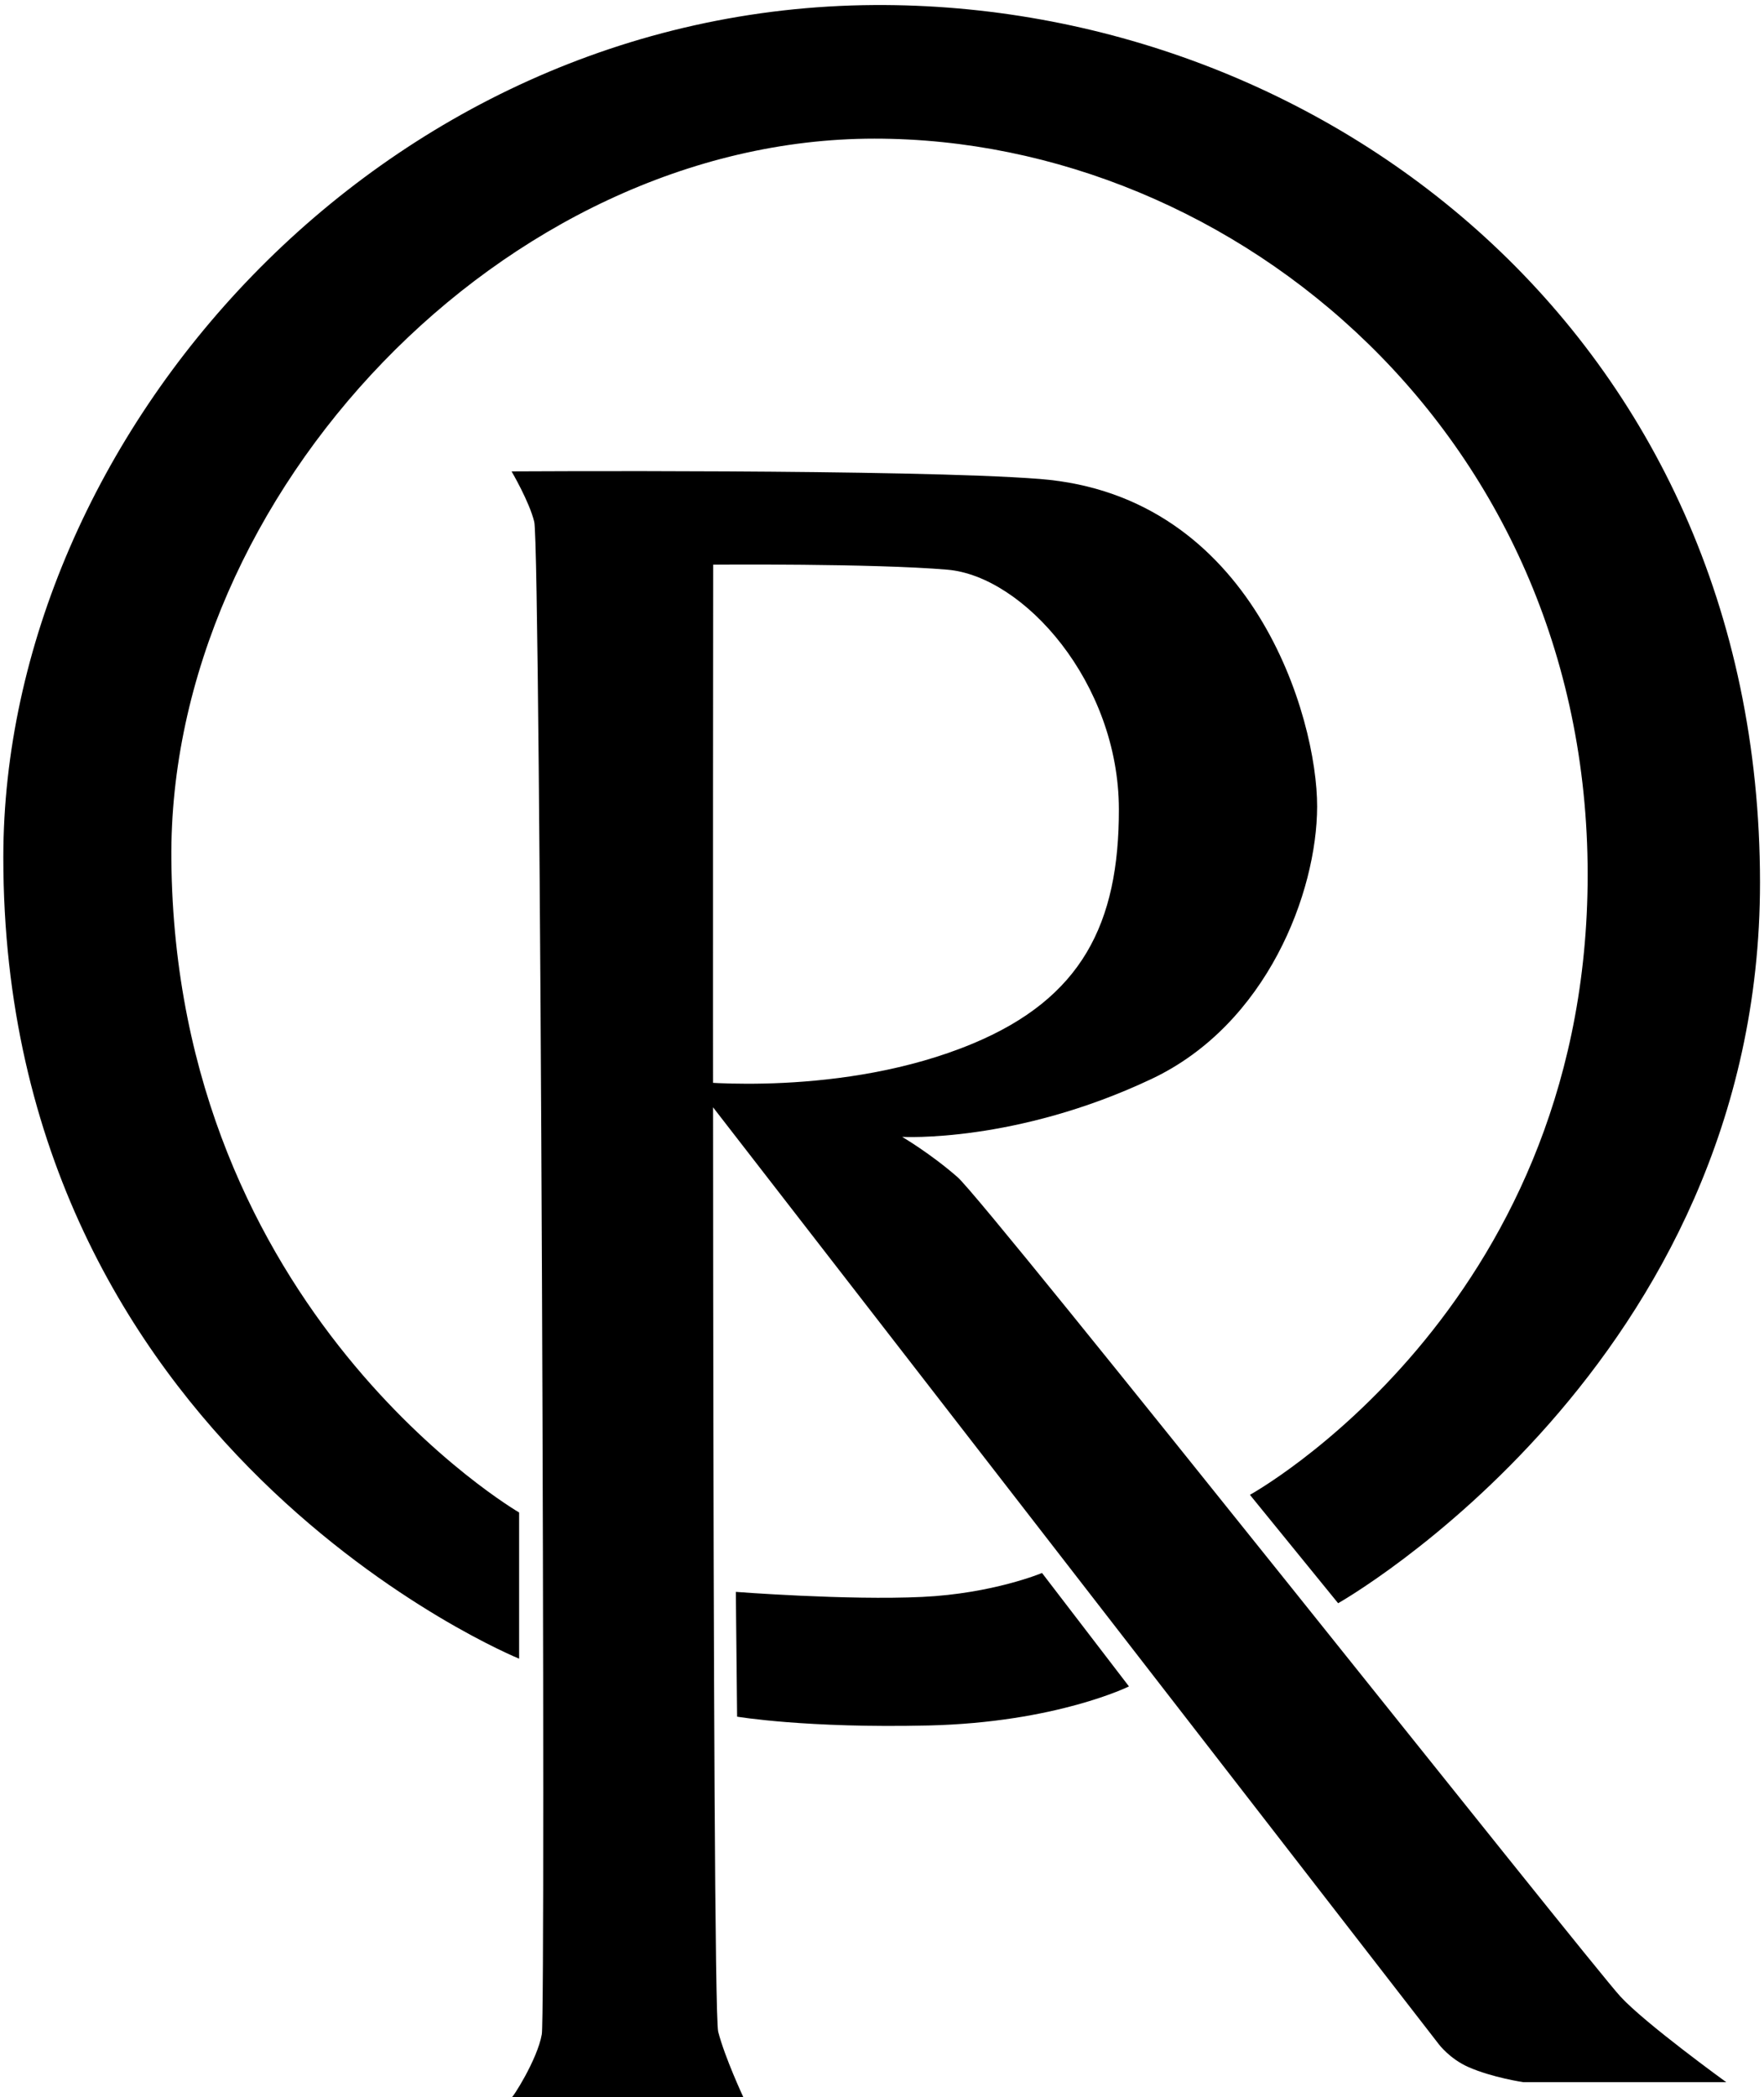 <?xml version="1.0" encoding="UTF-8"?>
<svg xmlns="http://www.w3.org/2000/svg" xmlns:xlink="http://www.w3.org/1999/xlink" width="350pt" height="416pt" viewBox="0 0 350 416" version="1.1">
<g id="surface1">
<path style=" stroke:none;fill-rule:nonzero;fill:rgb(0%,0%,0%);fill-opacity:1;" d="M 101.5 93.5 C 101.5 93.5 105.02 99.477 106 103.5 C 107.277 108.723 108.312 398.758 107.5 403.5 C 106.641 408.523 101.5 416.5 101.5 416 L 147.5 416 C 147.5 416 143.836 408.164 142.5 403 C 141.176 397.875 141.5 112 141.5 112 C 141.5 112 173.312 111.734 188 113 C 203.094 114.301 221.961 135.363 222 160.5 C 222.035 183.277 214.594 197.996 193 207 C 167.23 217.746 137.5 214.5 137.5 214.5 L 285.5 405.5 C 285.5 405.5 287.633 408.355 291.348 410 C 296.066 412.086 302.25 413 302.25 413 L 342.512 413 C 342.512 413 326.402 401.344 321.5 396 C 315.105 389.031 195.949 238.711 190 233.5 C 184.641 228.805 179 225.5 179 225.5 C 179 225.5 201.484 226.777 228.5 214 C 251.434 203.152 261.297 176.957 261.336 160 C 261.379 142.363 248.656 98.293 206.273 95 C 180.66 93.008 101.5 93.5 101.5 93.5 Z M 101.5 93.5 "/>
<g style="fill:rgb(13.333%,13.333%,13.333%);fill-opacity:1;">
  <use xlink:href="#glyph0-1" x="106.38" y="109.939"/>
</g>
<path style=" stroke:none;fill-rule:nonzero;fill:rgb(0%,0%,0%);fill-opacity:1;" d="M 103 329 L 103 300 C 103 300 34.801 260.375 34 170.5 C 33.352 98.035 100.121 27.512 173.5 27.5 C 245.203 27.484 316.094 86.875 315 175.5 C 313.957 260.152 248 296.5 248 296.5 L 265.5 318 C 265.5 318 349.266 270.715 349.207 175 C 349.145 66.254 262.27 0.477 173.5 1 C 74.969 1.578 0.703 87 0.66 170 C 0.602 287.375 103 329 103 329 Z M 103 329 "/>
<path style=" stroke:none;fill-rule:nonzero;fill:rgb(0%,0%,0%);fill-opacity:1;" d="M 146 315.75 L 146.25 340.5 C 146.25 340.5 159.961 342.824 184.25 342.25 C 209.562 341.648 224 334.5 224 334.5 L 206.75 312 C 206.75 312 197.043 316.082 183 316.75 C 168.145 317.457 146 315.75 146 315.75 Z M 146 315.75 "/>
</g>
</svg>
